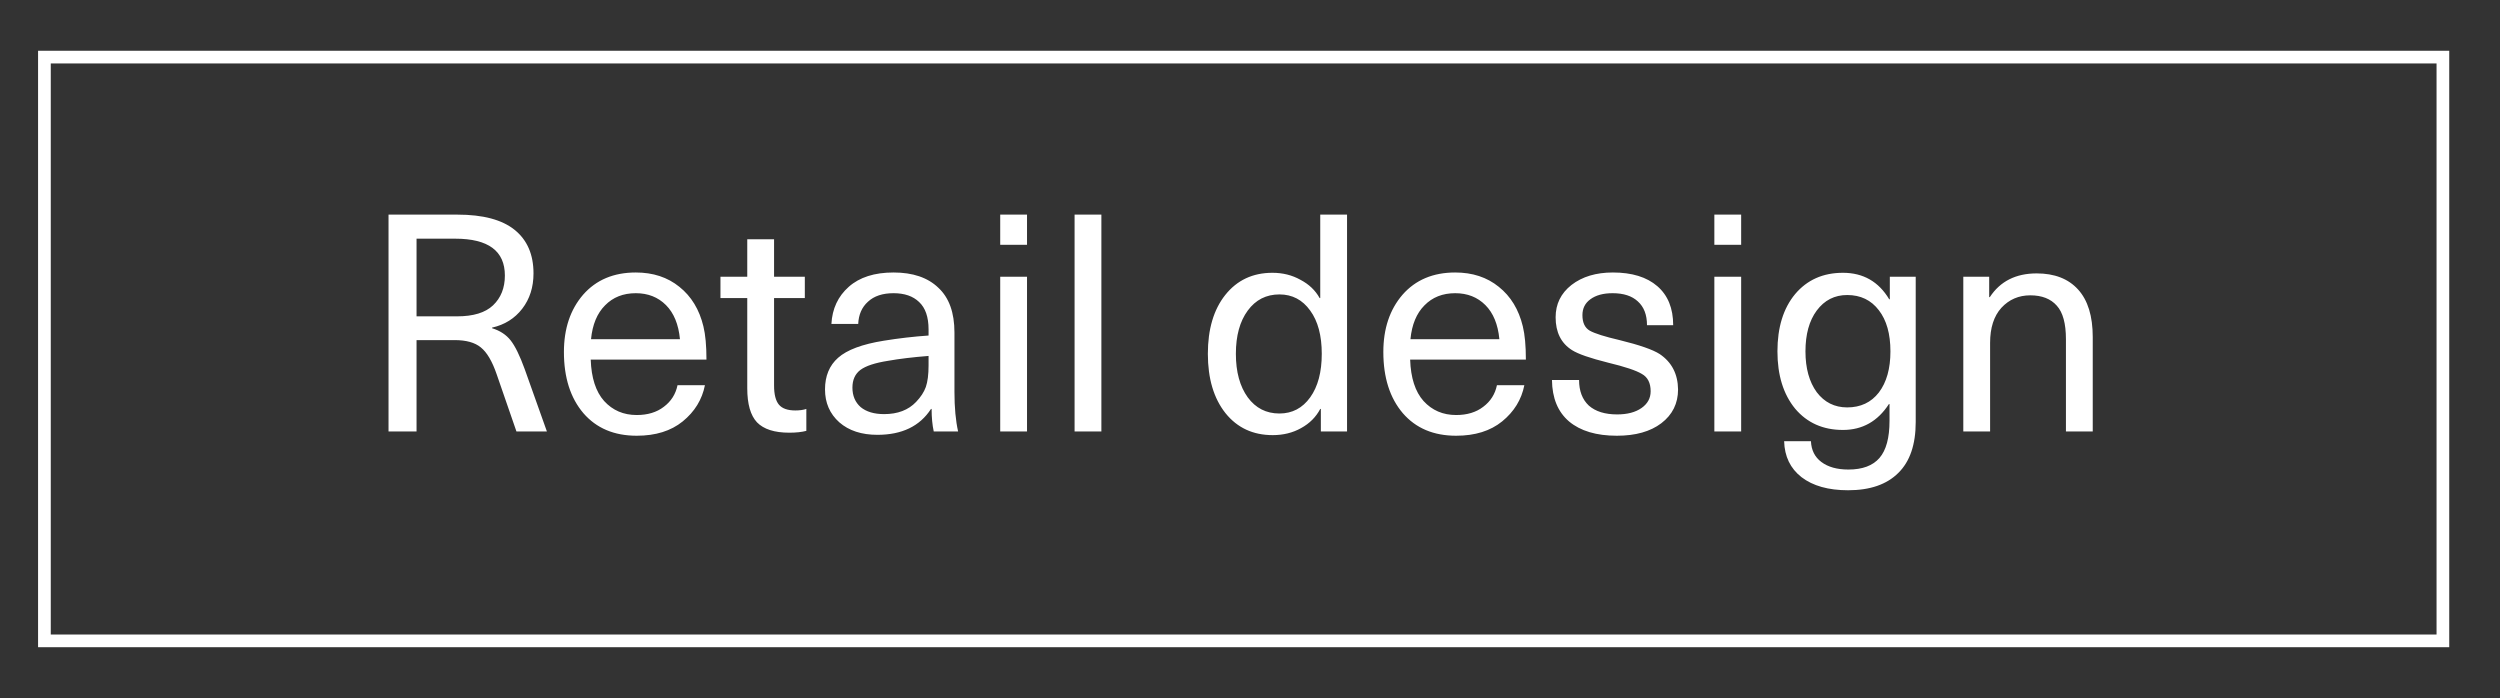 <?xml version="1.0" encoding="UTF-8"?> <svg xmlns="http://www.w3.org/2000/svg" width="197" height="55" viewBox="0 0 197 55" fill="none"><rect x="0" y="0" width="197" height="55" fill="#333333" stroke="none"/><path d="M192.5 4.5V50.5H3.5V4.5H192.5Z" stroke="white"></path><path d="M30.616 34V16.912H36.04C38.056 16.912 39.56 17.312 40.552 18.112C41.544 18.912 42.04 20.056 42.04 21.544C42.04 22.632 41.744 23.56 41.152 24.328C40.56 25.096 39.768 25.592 38.776 25.816V25.864C39.4 26.056 39.888 26.376 40.24 26.824C40.592 27.272 40.96 28.024 41.344 29.08L43.096 34H40.696L39.136 29.488C38.784 28.464 38.368 27.76 37.888 27.376C37.424 26.992 36.736 26.8 35.824 26.8H32.824V34H30.616ZM35.872 18.808H32.824V24.928H36.016C37.296 24.928 38.24 24.64 38.848 24.064C39.472 23.472 39.784 22.688 39.784 21.712C39.784 19.776 38.48 18.808 35.872 18.808ZM50.173 32.704C51.037 32.704 51.749 32.488 52.309 32.056C52.885 31.624 53.245 31.056 53.389 30.352H55.549C55.325 31.488 54.741 32.44 53.797 33.208C52.869 33.96 51.661 34.336 50.173 34.336C48.397 34.336 46.997 33.744 45.973 32.56C44.949 31.36 44.437 29.752 44.437 27.736C44.437 25.896 44.941 24.392 45.949 23.224C46.973 22.056 48.357 21.472 50.101 21.472C51.461 21.472 52.605 21.848 53.533 22.6C54.477 23.352 55.109 24.392 55.429 25.72C55.589 26.376 55.669 27.248 55.669 28.336H46.549C46.597 29.776 46.949 30.864 47.605 31.6C48.277 32.336 49.133 32.704 50.173 32.704ZM50.101 23.104C49.109 23.104 48.301 23.424 47.677 24.064C47.053 24.688 46.685 25.576 46.573 26.728H53.581C53.469 25.56 53.101 24.664 52.477 24.04C51.853 23.416 51.061 23.104 50.101 23.104ZM62.676 32.344C63.012 32.344 63.3 32.304 63.54 32.224V33.952C63.172 34.048 62.724 34.096 62.196 34.096C61.028 34.096 60.18 33.824 59.652 33.28C59.14 32.736 58.884 31.84 58.884 30.592V23.488H56.772V21.808H58.884V18.856H60.996V21.808H63.42V23.488H60.996V30.376C60.996 31.08 61.124 31.584 61.38 31.888C61.636 32.192 62.068 32.344 62.676 32.344ZM70.411 21.472C71.931 21.472 73.107 21.872 73.939 22.672C74.787 23.456 75.211 24.632 75.211 26.2V30.88C75.211 32.112 75.307 33.152 75.499 34H73.579C73.467 33.488 73.411 32.896 73.411 32.224H73.363C72.483 33.584 71.075 34.264 69.139 34.264C67.891 34.264 66.891 33.936 66.139 33.28C65.387 32.608 65.011 31.744 65.011 30.688C65.011 29.632 65.355 28.8 66.043 28.192C66.747 27.568 67.947 27.12 69.643 26.848C70.827 26.656 72.003 26.52 73.171 26.44V25.96C73.171 24.984 72.923 24.264 72.427 23.8C71.947 23.336 71.275 23.104 70.411 23.104C69.547 23.104 68.875 23.328 68.395 23.776C67.915 24.208 67.659 24.792 67.627 25.528H65.515C65.579 24.328 66.035 23.352 66.883 22.6C67.731 21.848 68.907 21.472 70.411 21.472ZM73.171 28.792V28.048C71.939 28.144 70.875 28.272 69.979 28.432C68.955 28.592 68.227 28.832 67.795 29.152C67.379 29.472 67.171 29.936 67.171 30.544C67.171 31.184 67.387 31.696 67.819 32.08C68.267 32.448 68.883 32.632 69.667 32.632C70.739 32.632 71.579 32.312 72.187 31.672C72.555 31.288 72.811 30.896 72.955 30.496C73.099 30.08 73.171 29.512 73.171 28.792ZM80.929 21.808V34H78.817V21.808H80.929ZM80.929 16.912V19.288H78.817V16.912H80.929ZM86.789 16.912V34H84.677V16.912H86.789ZM106.147 16.912V34H104.083V32.224H104.035C103.699 32.864 103.195 33.368 102.523 33.736C101.867 34.104 101.123 34.288 100.291 34.288C98.739 34.288 97.499 33.712 96.571 32.56C95.643 31.392 95.179 29.832 95.179 27.88C95.179 25.944 95.635 24.4 96.547 23.248C97.475 22.08 98.715 21.496 100.267 21.496C101.083 21.496 101.819 21.68 102.475 22.048C103.147 22.4 103.651 22.88 103.987 23.488H104.035V16.912H106.147ZM100.819 23.2C99.779 23.2 98.947 23.624 98.323 24.472C97.699 25.32 97.387 26.456 97.387 27.88C97.387 29.304 97.699 30.448 98.323 31.312C98.947 32.16 99.779 32.584 100.819 32.584C101.827 32.584 102.635 32.16 103.243 31.312C103.851 30.464 104.155 29.32 104.155 27.88C104.155 26.44 103.851 25.304 103.243 24.472C102.635 23.624 101.827 23.2 100.819 23.2ZM114.743 32.704C115.607 32.704 116.319 32.488 116.879 32.056C117.455 31.624 117.815 31.056 117.959 30.352H120.119C119.895 31.488 119.311 32.44 118.367 33.208C117.439 33.96 116.231 34.336 114.743 34.336C112.967 34.336 111.567 33.744 110.543 32.56C109.519 31.36 109.007 29.752 109.007 27.736C109.007 25.896 109.511 24.392 110.519 23.224C111.543 22.056 112.927 21.472 114.671 21.472C116.031 21.472 117.175 21.848 118.103 22.6C119.047 23.352 119.679 24.392 119.999 25.72C120.159 26.376 120.239 27.248 120.239 28.336H111.119C111.167 29.776 111.519 30.864 112.175 31.6C112.847 32.336 113.703 32.704 114.743 32.704ZM114.671 23.104C113.679 23.104 112.871 23.424 112.247 24.064C111.623 24.688 111.255 25.576 111.143 26.728H118.151C118.039 25.56 117.671 24.664 117.047 24.04C116.423 23.416 115.631 23.104 114.671 23.104ZM127.095 21.472C128.599 21.472 129.767 21.832 130.599 22.552C131.431 23.272 131.847 24.296 131.847 25.624H129.783C129.783 24.808 129.543 24.184 129.063 23.752C128.599 23.32 127.935 23.104 127.071 23.104C126.335 23.104 125.751 23.264 125.319 23.584C124.903 23.888 124.695 24.304 124.695 24.832C124.695 25.424 124.887 25.832 125.271 26.056C125.671 26.28 126.455 26.528 127.623 26.8C129.191 27.184 130.247 27.552 130.791 27.904C131.735 28.544 132.215 29.472 132.231 30.688C132.231 31.792 131.791 32.68 130.911 33.352C130.047 34.008 128.879 34.336 127.407 34.336C125.791 34.336 124.535 33.96 123.639 33.208C122.759 32.456 122.311 31.368 122.295 29.944L124.431 29.944C124.431 30.808 124.687 31.48 125.199 31.96C125.727 32.424 126.471 32.656 127.431 32.656C128.231 32.656 128.871 32.488 129.351 32.152C129.831 31.816 130.071 31.376 130.071 30.832C130.071 30.176 129.839 29.72 129.375 29.464C128.927 29.192 128.039 28.896 126.711 28.576C125.303 28.224 124.359 27.896 123.879 27.592C123.015 27.048 122.583 26.184 122.583 25C122.583 23.96 122.999 23.112 123.831 22.456C124.679 21.8 125.767 21.472 127.095 21.472ZM137.203 21.808V34H135.091V21.808H137.203ZM137.203 16.912V19.288H135.091V16.912H137.203ZM145.222 21.496C146.822 21.496 148.038 22.192 148.87 23.584H148.918V21.808H150.958V33.256C150.958 35.032 150.502 36.368 149.59 37.264C148.678 38.176 147.358 38.632 145.63 38.632C144.078 38.632 142.854 38.288 141.958 37.6C141.078 36.912 140.622 35.968 140.59 34.768H142.702C142.734 35.472 143.006 36.016 143.518 36.4C144.046 36.8 144.758 37 145.654 37C146.758 37 147.574 36.696 148.102 36.088C148.63 35.48 148.894 34.504 148.894 33.16V31.84H148.846C147.966 33.2 146.758 33.88 145.222 33.88C143.654 33.88 142.398 33.32 141.454 32.2C140.526 31.064 140.062 29.56 140.062 27.688C140.062 25.8 140.526 24.296 141.454 23.176C142.398 22.056 143.654 21.496 145.222 21.496ZM145.558 23.248C144.566 23.248 143.766 23.656 143.158 24.472C142.566 25.272 142.27 26.344 142.27 27.688C142.27 29.016 142.566 30.088 143.158 30.904C143.766 31.704 144.566 32.104 145.558 32.104C146.614 32.104 147.446 31.712 148.054 30.928C148.662 30.128 148.966 29.048 148.966 27.688C148.966 26.312 148.662 25.232 148.054 24.448C147.446 23.648 146.614 23.248 145.558 23.248ZM160.492 21.544C161.9 21.544 162.988 21.968 163.756 22.816C164.524 23.664 164.908 24.912 164.908 26.56V34H162.796V26.728C162.796 25.496 162.556 24.616 162.076 24.088C161.596 23.544 160.9 23.272 159.988 23.272C159.076 23.272 158.316 23.6 157.708 24.256C157.116 24.912 156.82 25.832 156.82 27.016V34H154.708V21.808H156.748V23.416H156.796C157.612 22.168 158.844 21.544 160.492 21.544Z" fill="white"></path></svg> 